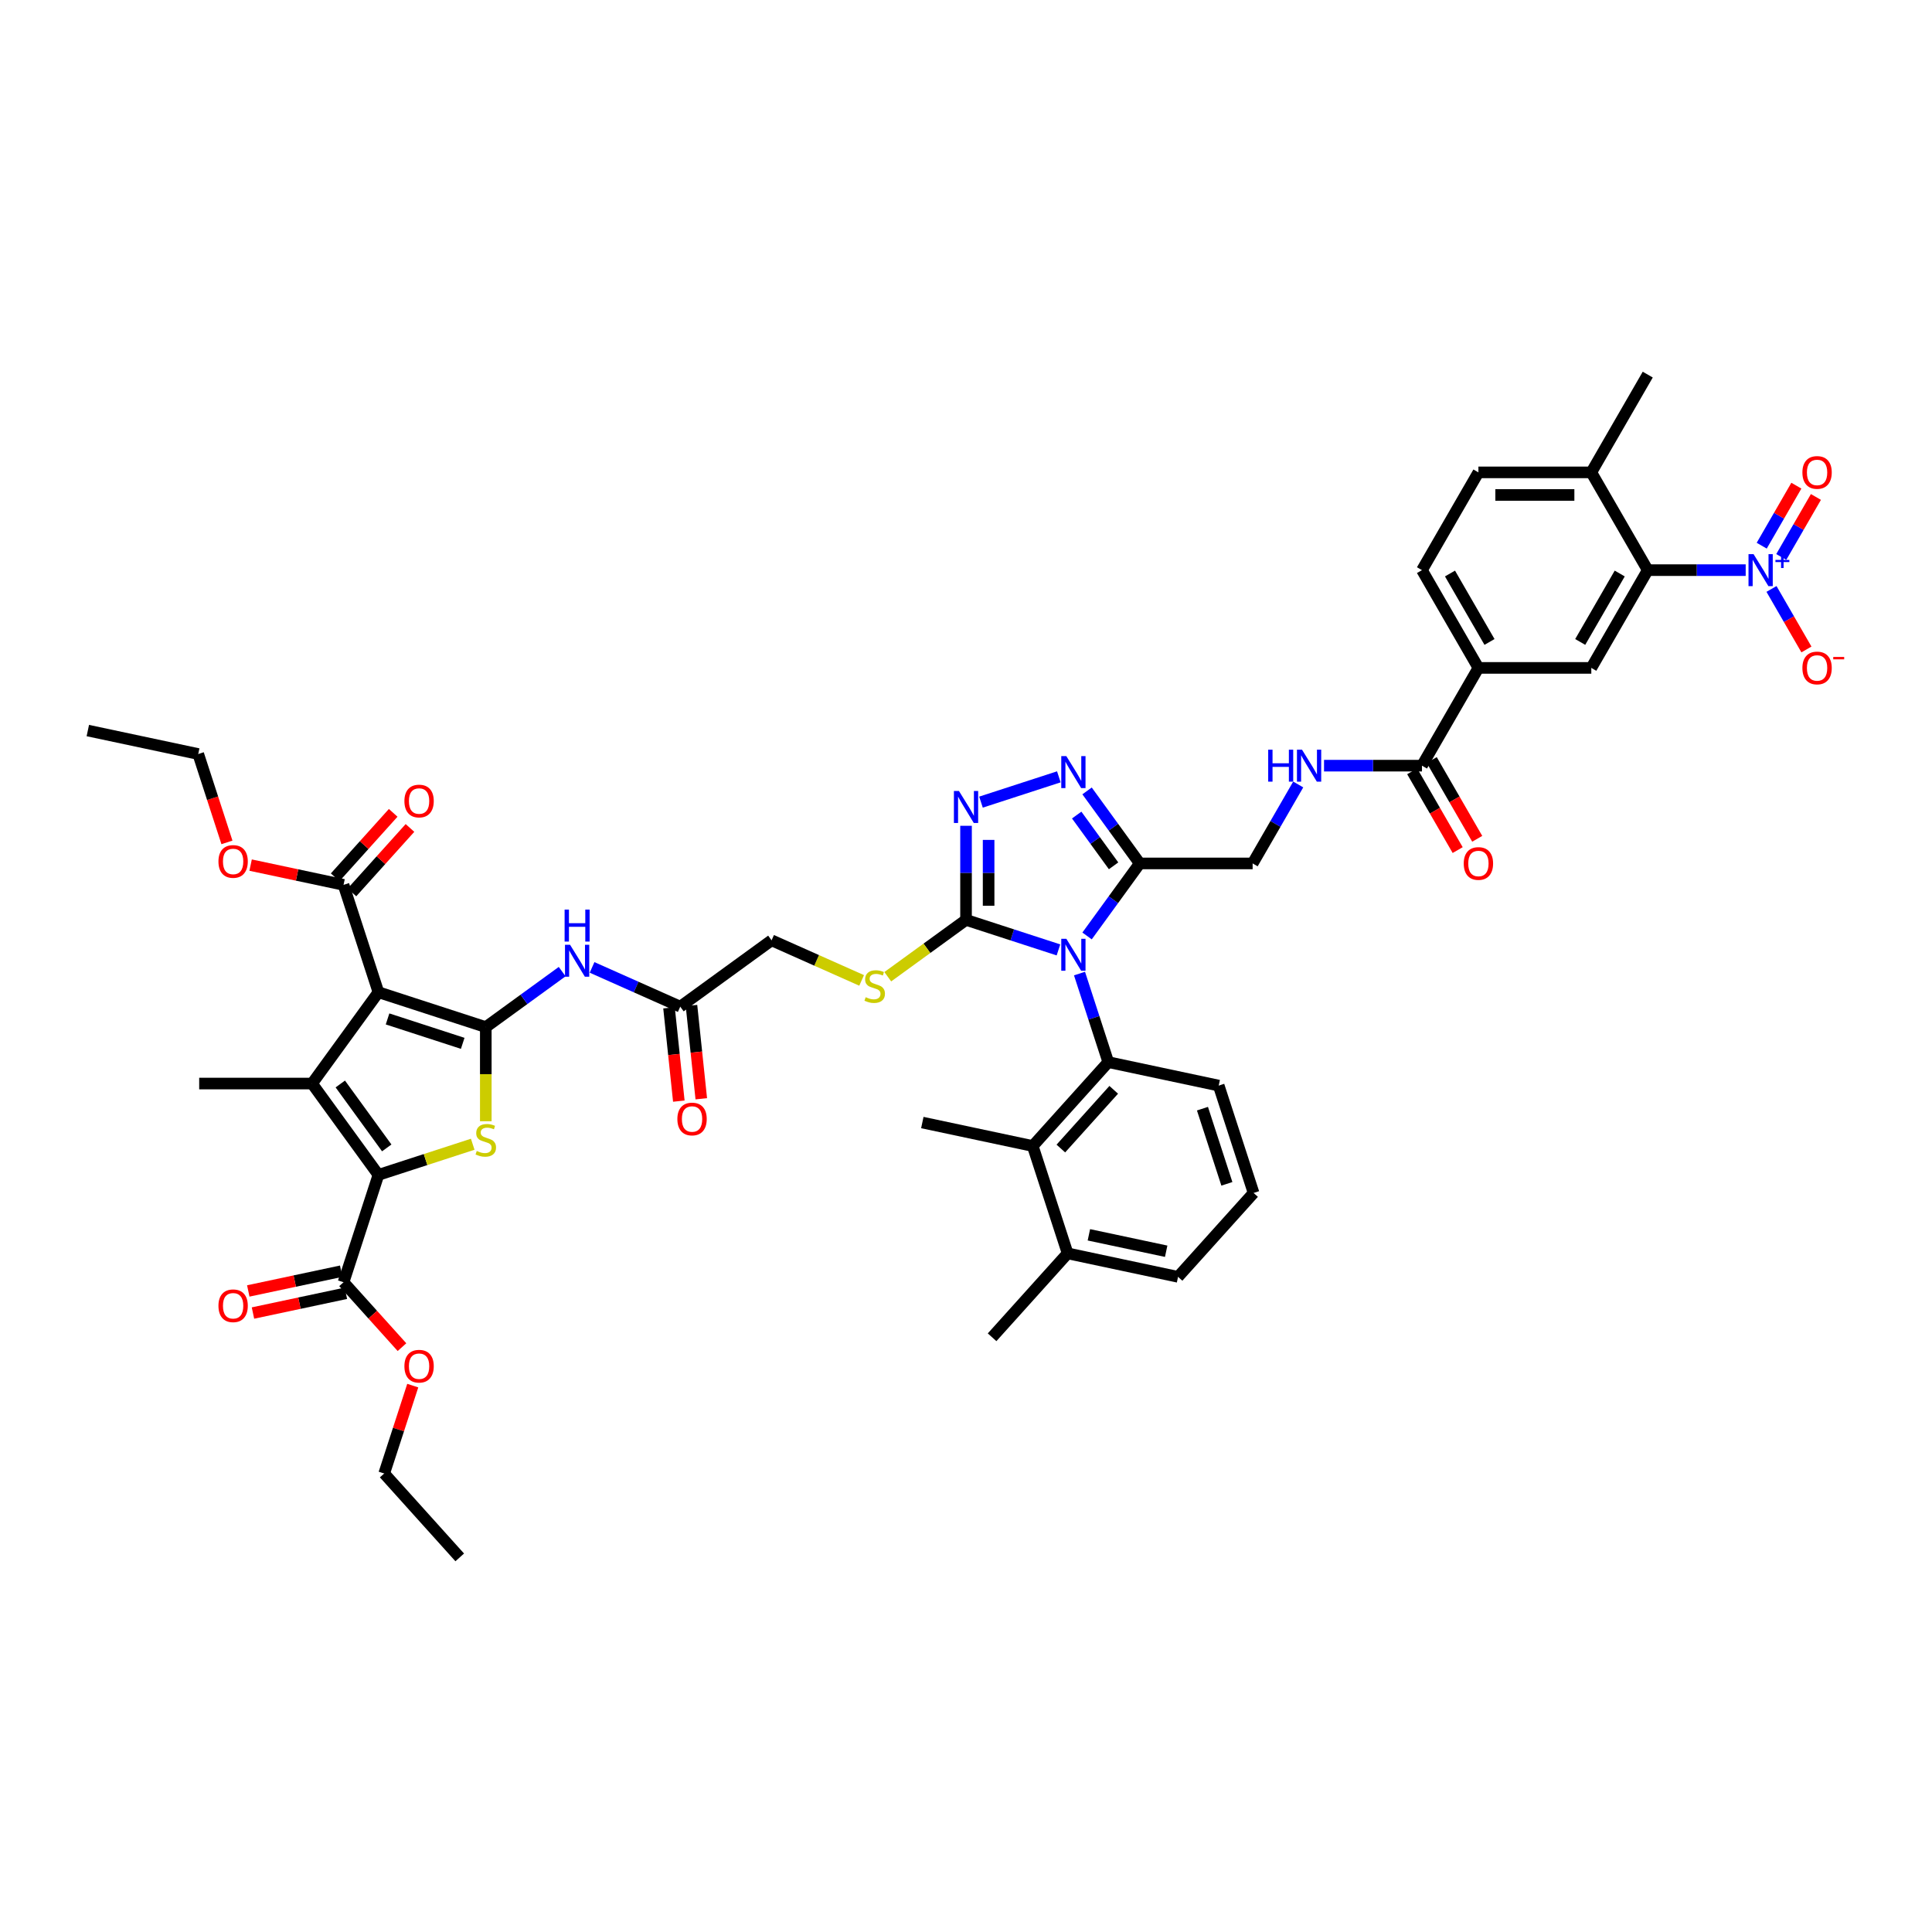<?xml version='1.0' encoding='iso-8859-1'?>
<svg version='1.1' baseProfile='full'
              xmlns='http://www.w3.org/2000/svg'
                      xmlns:rdkit='http://www.rdkit.org/xml'
                      xmlns:xlink='http://www.w3.org/1999/xlink'
                  xml:space='preserve'
width='1000px' height='1000px' viewBox='0 0 1000 1000'>
<!-- END OF HEADER -->
<rect style='opacity:1.0;fill:#FFFFFF;stroke:none' width='1000' height='1000' x='0' y='0'> </rect>
<path class='bond-5' d='M 547.852,491.668 L 523.935,483.897' style='fill:none;fill-rule:evenodd;stroke:#0000FF;stroke-width:6px;stroke-linecap:butt;stroke-linejoin:miter;stroke-opacity:1' />
<path class='bond-5' d='M 523.935,483.897 L 500.017,476.126' style='fill:none;fill-rule:evenodd;stroke:#000000;stroke-width:6px;stroke-linecap:butt;stroke-linejoin:miter;stroke-opacity:1' />
<path class='bond-6' d='M 562.661,484.447 L 576.297,465.679' style='fill:none;fill-rule:evenodd;stroke:#0000FF;stroke-width:6px;stroke-linecap:butt;stroke-linejoin:miter;stroke-opacity:1' />
<path class='bond-6' d='M 576.297,465.679 L 589.933,446.911' style='fill:none;fill-rule:evenodd;stroke:#000000;stroke-width:6px;stroke-linecap:butt;stroke-linejoin:miter;stroke-opacity:1' />
<path class='bond-7' d='M 558.751,503.917 L 566.198,526.835' style='fill:none;fill-rule:evenodd;stroke:#0000FF;stroke-width:6px;stroke-linecap:butt;stroke-linejoin:miter;stroke-opacity:1' />
<path class='bond-7' d='M 566.198,526.835 L 573.644,549.753' style='fill:none;fill-rule:evenodd;stroke:#000000;stroke-width:6px;stroke-linecap:butt;stroke-linejoin:miter;stroke-opacity:1' />
<path class='bond-0' d='M 251.445,531.628 L 271.213,517.266' style='fill:none;fill-rule:evenodd;stroke:#000000;stroke-width:6px;stroke-linecap:butt;stroke-linejoin:miter;stroke-opacity:1' />
<path class='bond-0' d='M 271.213,517.266 L 290.98,502.904' style='fill:none;fill-rule:evenodd;stroke:#0000FF;stroke-width:6px;stroke-linecap:butt;stroke-linejoin:miter;stroke-opacity:1' />
<path class='bond-1' d='M 251.445,531.628 L 195.874,513.572' style='fill:none;fill-rule:evenodd;stroke:#000000;stroke-width:6px;stroke-linecap:butt;stroke-linejoin:miter;stroke-opacity:1' />
<path class='bond-1' d='M 239.498,540.034 L 200.599,527.395' style='fill:none;fill-rule:evenodd;stroke:#000000;stroke-width:6px;stroke-linecap:butt;stroke-linejoin:miter;stroke-opacity:1' />
<path class='bond-4' d='M 251.445,531.628 L 251.445,555.988' style='fill:none;fill-rule:evenodd;stroke:#000000;stroke-width:6px;stroke-linecap:butt;stroke-linejoin:miter;stroke-opacity:1' />
<path class='bond-4' d='M 251.445,555.988 L 251.445,580.348' style='fill:none;fill-rule:evenodd;stroke:#CCCC00;stroke-width:6px;stroke-linecap:butt;stroke-linejoin:miter;stroke-opacity:1' />
<path class='bond-2' d='M 195.874,513.572 L 161.53,560.844' style='fill:none;fill-rule:evenodd;stroke:#000000;stroke-width:6px;stroke-linecap:butt;stroke-linejoin:miter;stroke-opacity:1' />
<path class='bond-13' d='M 195.874,513.572 L 177.818,458.001' style='fill:none;fill-rule:evenodd;stroke:#000000;stroke-width:6px;stroke-linecap:butt;stroke-linejoin:miter;stroke-opacity:1' />
<path class='bond-34' d='M 161.53,560.844 L 103.099,560.844' style='fill:none;fill-rule:evenodd;stroke:#000000;stroke-width:6px;stroke-linecap:butt;stroke-linejoin:miter;stroke-opacity:1' />
<path class='bond-50' d='M 161.53,560.844 L 195.874,608.115' style='fill:none;fill-rule:evenodd;stroke:#000000;stroke-width:6px;stroke-linecap:butt;stroke-linejoin:miter;stroke-opacity:1' />
<path class='bond-50' d='M 176.136,561.065 L 200.177,594.155' style='fill:none;fill-rule:evenodd;stroke:#000000;stroke-width:6px;stroke-linecap:butt;stroke-linejoin:miter;stroke-opacity:1' />
<path class='bond-3' d='M 195.874,608.115 L 220.277,600.186' style='fill:none;fill-rule:evenodd;stroke:#000000;stroke-width:6px;stroke-linecap:butt;stroke-linejoin:miter;stroke-opacity:1' />
<path class='bond-3' d='M 220.277,600.186 L 244.679,592.257' style='fill:none;fill-rule:evenodd;stroke:#CCCC00;stroke-width:6px;stroke-linecap:butt;stroke-linejoin:miter;stroke-opacity:1' />
<path class='bond-14' d='M 195.874,608.115 L 177.818,663.686' style='fill:none;fill-rule:evenodd;stroke:#000000;stroke-width:6px;stroke-linecap:butt;stroke-linejoin:miter;stroke-opacity:1' />
<path class='bond-8' d='M 500.017,476.126 L 500.017,451.778' style='fill:none;fill-rule:evenodd;stroke:#000000;stroke-width:6px;stroke-linecap:butt;stroke-linejoin:miter;stroke-opacity:1' />
<path class='bond-8' d='M 500.017,451.778 L 500.017,427.43' style='fill:none;fill-rule:evenodd;stroke:#0000FF;stroke-width:6px;stroke-linecap:butt;stroke-linejoin:miter;stroke-opacity:1' />
<path class='bond-8' d='M 511.704,468.822 L 511.704,451.778' style='fill:none;fill-rule:evenodd;stroke:#000000;stroke-width:6px;stroke-linecap:butt;stroke-linejoin:miter;stroke-opacity:1' />
<path class='bond-8' d='M 511.704,451.778 L 511.704,434.734' style='fill:none;fill-rule:evenodd;stroke:#0000FF;stroke-width:6px;stroke-linecap:butt;stroke-linejoin:miter;stroke-opacity:1' />
<path class='bond-19' d='M 500.017,476.126 L 479.765,490.84' style='fill:none;fill-rule:evenodd;stroke:#000000;stroke-width:6px;stroke-linecap:butt;stroke-linejoin:miter;stroke-opacity:1' />
<path class='bond-19' d='M 479.765,490.84 L 459.512,505.555' style='fill:none;fill-rule:evenodd;stroke:#CCCC00;stroke-width:6px;stroke-linecap:butt;stroke-linejoin:miter;stroke-opacity:1' />
<path class='bond-9' d='M 589.933,446.911 L 576.297,428.142' style='fill:none;fill-rule:evenodd;stroke:#000000;stroke-width:6px;stroke-linecap:butt;stroke-linejoin:miter;stroke-opacity:1' />
<path class='bond-9' d='M 576.297,428.142 L 562.661,409.374' style='fill:none;fill-rule:evenodd;stroke:#0000FF;stroke-width:6px;stroke-linecap:butt;stroke-linejoin:miter;stroke-opacity:1' />
<path class='bond-9' d='M 576.388,448.149 L 566.843,435.011' style='fill:none;fill-rule:evenodd;stroke:#000000;stroke-width:6px;stroke-linecap:butt;stroke-linejoin:miter;stroke-opacity:1' />
<path class='bond-9' d='M 566.843,435.011 L 557.297,421.873' style='fill:none;fill-rule:evenodd;stroke:#0000FF;stroke-width:6px;stroke-linecap:butt;stroke-linejoin:miter;stroke-opacity:1' />
<path class='bond-23' d='M 589.933,446.911 L 648.364,446.911' style='fill:none;fill-rule:evenodd;stroke:#000000;stroke-width:6px;stroke-linecap:butt;stroke-linejoin:miter;stroke-opacity:1' />
<path class='bond-15' d='M 573.644,549.753 L 534.547,593.175' style='fill:none;fill-rule:evenodd;stroke:#000000;stroke-width:6px;stroke-linecap:butt;stroke-linejoin:miter;stroke-opacity:1' />
<path class='bond-15' d='M 576.464,564.086 L 549.096,594.482' style='fill:none;fill-rule:evenodd;stroke:#000000;stroke-width:6px;stroke-linecap:butt;stroke-linejoin:miter;stroke-opacity:1' />
<path class='bond-35' d='M 573.644,549.753 L 630.798,561.901' style='fill:none;fill-rule:evenodd;stroke:#000000;stroke-width:6px;stroke-linecap:butt;stroke-linejoin:miter;stroke-opacity:1' />
<path class='bond-47' d='M 507.754,415.182 L 548.055,402.087' style='fill:none;fill-rule:evenodd;stroke:#0000FF;stroke-width:6px;stroke-linecap:butt;stroke-linejoin:miter;stroke-opacity:1' />
<path class='bond-10' d='M 903.565,295.103 L 878.218,295.103' style='fill:none;fill-rule:evenodd;stroke:#0000FF;stroke-width:6px;stroke-linecap:butt;stroke-linejoin:miter;stroke-opacity:1' />
<path class='bond-10' d='M 878.218,295.103 L 852.871,295.103' style='fill:none;fill-rule:evenodd;stroke:#000000;stroke-width:6px;stroke-linecap:butt;stroke-linejoin:miter;stroke-opacity:1' />
<path class='bond-22' d='M 916.922,304.838 L 925.963,320.498' style='fill:none;fill-rule:evenodd;stroke:#0000FF;stroke-width:6px;stroke-linecap:butt;stroke-linejoin:miter;stroke-opacity:1' />
<path class='bond-22' d='M 925.963,320.498 L 935.005,336.159' style='fill:none;fill-rule:evenodd;stroke:#FF0000;stroke-width:6px;stroke-linecap:butt;stroke-linejoin:miter;stroke-opacity:1' />
<path class='bond-24' d='M 921.982,288.29 L 930.949,272.758' style='fill:none;fill-rule:evenodd;stroke:#0000FF;stroke-width:6px;stroke-linecap:butt;stroke-linejoin:miter;stroke-opacity:1' />
<path class='bond-24' d='M 930.949,272.758 L 939.917,257.227' style='fill:none;fill-rule:evenodd;stroke:#FF0000;stroke-width:6px;stroke-linecap:butt;stroke-linejoin:miter;stroke-opacity:1' />
<path class='bond-24' d='M 911.862,282.447 L 920.829,266.915' style='fill:none;fill-rule:evenodd;stroke:#0000FF;stroke-width:6px;stroke-linecap:butt;stroke-linejoin:miter;stroke-opacity:1' />
<path class='bond-24' d='M 920.829,266.915 L 929.796,251.383' style='fill:none;fill-rule:evenodd;stroke:#FF0000;stroke-width:6px;stroke-linecap:butt;stroke-linejoin:miter;stroke-opacity:1' />
<path class='bond-11' d='M 306.453,500.728 L 329.274,510.889' style='fill:none;fill-rule:evenodd;stroke:#0000FF;stroke-width:6px;stroke-linecap:butt;stroke-linejoin:miter;stroke-opacity:1' />
<path class='bond-11' d='M 329.274,510.889 L 352.096,521.049' style='fill:none;fill-rule:evenodd;stroke:#000000;stroke-width:6px;stroke-linecap:butt;stroke-linejoin:miter;stroke-opacity:1' />
<path class='bond-12' d='M 852.871,295.103 L 823.656,345.706' style='fill:none;fill-rule:evenodd;stroke:#000000;stroke-width:6px;stroke-linecap:butt;stroke-linejoin:miter;stroke-opacity:1' />
<path class='bond-12' d='M 838.368,296.851 L 817.917,332.272' style='fill:none;fill-rule:evenodd;stroke:#000000;stroke-width:6px;stroke-linecap:butt;stroke-linejoin:miter;stroke-opacity:1' />
<path class='bond-49' d='M 852.871,295.103 L 823.656,244.501' style='fill:none;fill-rule:evenodd;stroke:#000000;stroke-width:6px;stroke-linecap:butt;stroke-linejoin:miter;stroke-opacity:1' />
<path class='bond-26' d='M 182.16,461.911 L 197.181,445.229' style='fill:none;fill-rule:evenodd;stroke:#000000;stroke-width:6px;stroke-linecap:butt;stroke-linejoin:miter;stroke-opacity:1' />
<path class='bond-26' d='M 197.181,445.229 L 212.201,428.547' style='fill:none;fill-rule:evenodd;stroke:#FF0000;stroke-width:6px;stroke-linecap:butt;stroke-linejoin:miter;stroke-opacity:1' />
<path class='bond-26' d='M 173.476,454.092 L 188.496,437.41' style='fill:none;fill-rule:evenodd;stroke:#000000;stroke-width:6px;stroke-linecap:butt;stroke-linejoin:miter;stroke-opacity:1' />
<path class='bond-26' d='M 188.496,437.41 L 203.517,420.728' style='fill:none;fill-rule:evenodd;stroke:#FF0000;stroke-width:6px;stroke-linecap:butt;stroke-linejoin:miter;stroke-opacity:1' />
<path class='bond-36' d='M 177.818,458.001 L 153.77,452.89' style='fill:none;fill-rule:evenodd;stroke:#000000;stroke-width:6px;stroke-linecap:butt;stroke-linejoin:miter;stroke-opacity:1' />
<path class='bond-36' d='M 153.77,452.89 L 129.721,447.778' style='fill:none;fill-rule:evenodd;stroke:#FF0000;stroke-width:6px;stroke-linecap:butt;stroke-linejoin:miter;stroke-opacity:1' />
<path class='bond-27' d='M 176.603,657.97 L 152.555,663.082' style='fill:none;fill-rule:evenodd;stroke:#000000;stroke-width:6px;stroke-linecap:butt;stroke-linejoin:miter;stroke-opacity:1' />
<path class='bond-27' d='M 152.555,663.082 L 128.506,668.194' style='fill:none;fill-rule:evenodd;stroke:#FF0000;stroke-width:6px;stroke-linecap:butt;stroke-linejoin:miter;stroke-opacity:1' />
<path class='bond-27' d='M 179.033,669.401 L 154.985,674.513' style='fill:none;fill-rule:evenodd;stroke:#000000;stroke-width:6px;stroke-linecap:butt;stroke-linejoin:miter;stroke-opacity:1' />
<path class='bond-27' d='M 154.985,674.513 L 130.936,679.625' style='fill:none;fill-rule:evenodd;stroke:#FF0000;stroke-width:6px;stroke-linecap:butt;stroke-linejoin:miter;stroke-opacity:1' />
<path class='bond-37' d='M 177.818,663.686 L 192.942,680.483' style='fill:none;fill-rule:evenodd;stroke:#000000;stroke-width:6px;stroke-linecap:butt;stroke-linejoin:miter;stroke-opacity:1' />
<path class='bond-37' d='M 192.942,680.483 L 208.067,697.28' style='fill:none;fill-rule:evenodd;stroke:#FF0000;stroke-width:6px;stroke-linecap:butt;stroke-linejoin:miter;stroke-opacity:1' />
<path class='bond-29' d='M 534.547,593.175 L 552.603,648.746' style='fill:none;fill-rule:evenodd;stroke:#000000;stroke-width:6px;stroke-linecap:butt;stroke-linejoin:miter;stroke-opacity:1' />
<path class='bond-38' d='M 534.547,593.175 L 477.393,581.027' style='fill:none;fill-rule:evenodd;stroke:#000000;stroke-width:6px;stroke-linecap:butt;stroke-linejoin:miter;stroke-opacity:1' />
<path class='bond-16' d='M 823.656,345.706 L 765.225,345.706' style='fill:none;fill-rule:evenodd;stroke:#000000;stroke-width:6px;stroke-linecap:butt;stroke-linejoin:miter;stroke-opacity:1' />
<path class='bond-17' d='M 736.01,396.308 L 710.662,396.308' style='fill:none;fill-rule:evenodd;stroke:#000000;stroke-width:6px;stroke-linecap:butt;stroke-linejoin:miter;stroke-opacity:1' />
<path class='bond-17' d='M 710.662,396.308 L 685.315,396.308' style='fill:none;fill-rule:evenodd;stroke:#0000FF;stroke-width:6px;stroke-linecap:butt;stroke-linejoin:miter;stroke-opacity:1' />
<path class='bond-18' d='M 736.01,396.308 L 765.225,345.706' style='fill:none;fill-rule:evenodd;stroke:#000000;stroke-width:6px;stroke-linecap:butt;stroke-linejoin:miter;stroke-opacity:1' />
<path class='bond-28' d='M 730.949,399.23 L 742.72,419.617' style='fill:none;fill-rule:evenodd;stroke:#000000;stroke-width:6px;stroke-linecap:butt;stroke-linejoin:miter;stroke-opacity:1' />
<path class='bond-28' d='M 742.72,419.617 L 754.491,440.004' style='fill:none;fill-rule:evenodd;stroke:#FF0000;stroke-width:6px;stroke-linecap:butt;stroke-linejoin:miter;stroke-opacity:1' />
<path class='bond-28' d='M 741.07,393.387 L 752.84,413.774' style='fill:none;fill-rule:evenodd;stroke:#000000;stroke-width:6px;stroke-linecap:butt;stroke-linejoin:miter;stroke-opacity:1' />
<path class='bond-28' d='M 752.84,413.774 L 764.611,434.161' style='fill:none;fill-rule:evenodd;stroke:#FF0000;stroke-width:6px;stroke-linecap:butt;stroke-linejoin:miter;stroke-opacity:1' />
<path class='bond-30' d='M 765.225,345.706 L 736.01,295.103' style='fill:none;fill-rule:evenodd;stroke:#000000;stroke-width:6px;stroke-linecap:butt;stroke-linejoin:miter;stroke-opacity:1' />
<path class='bond-30' d='M 770.963,332.272 L 750.512,296.851' style='fill:none;fill-rule:evenodd;stroke:#000000;stroke-width:6px;stroke-linecap:butt;stroke-linejoin:miter;stroke-opacity:1' />
<path class='bond-33' d='M 445.98,507.458 L 422.673,497.081' style='fill:none;fill-rule:evenodd;stroke:#CCCC00;stroke-width:6px;stroke-linecap:butt;stroke-linejoin:miter;stroke-opacity:1' />
<path class='bond-33' d='M 422.673,497.081 L 399.367,486.705' style='fill:none;fill-rule:evenodd;stroke:#000000;stroke-width:6px;stroke-linecap:butt;stroke-linejoin:miter;stroke-opacity:1' />
<path class='bond-20' d='M 352.096,521.049 L 399.367,486.705' style='fill:none;fill-rule:evenodd;stroke:#000000;stroke-width:6px;stroke-linecap:butt;stroke-linejoin:miter;stroke-opacity:1' />
<path class='bond-31' d='M 346.285,521.66 L 348.822,545.801' style='fill:none;fill-rule:evenodd;stroke:#000000;stroke-width:6px;stroke-linecap:butt;stroke-linejoin:miter;stroke-opacity:1' />
<path class='bond-31' d='M 348.822,545.801 L 351.359,569.943' style='fill:none;fill-rule:evenodd;stroke:#FF0000;stroke-width:6px;stroke-linecap:butt;stroke-linejoin:miter;stroke-opacity:1' />
<path class='bond-31' d='M 357.907,520.439 L 360.444,544.58' style='fill:none;fill-rule:evenodd;stroke:#000000;stroke-width:6px;stroke-linecap:butt;stroke-linejoin:miter;stroke-opacity:1' />
<path class='bond-31' d='M 360.444,544.58 L 362.981,568.721' style='fill:none;fill-rule:evenodd;stroke:#FF0000;stroke-width:6px;stroke-linecap:butt;stroke-linejoin:miter;stroke-opacity:1' />
<path class='bond-21' d='M 671.959,406.043 L 660.161,426.477' style='fill:none;fill-rule:evenodd;stroke:#0000FF;stroke-width:6px;stroke-linecap:butt;stroke-linejoin:miter;stroke-opacity:1' />
<path class='bond-21' d='M 660.161,426.477 L 648.364,446.911' style='fill:none;fill-rule:evenodd;stroke:#000000;stroke-width:6px;stroke-linecap:butt;stroke-linejoin:miter;stroke-opacity:1' />
<path class='bond-25' d='M 823.656,244.501 L 765.225,244.501' style='fill:none;fill-rule:evenodd;stroke:#000000;stroke-width:6px;stroke-linecap:butt;stroke-linejoin:miter;stroke-opacity:1' />
<path class='bond-25' d='M 814.891,256.187 L 773.99,256.187' style='fill:none;fill-rule:evenodd;stroke:#000000;stroke-width:6px;stroke-linecap:butt;stroke-linejoin:miter;stroke-opacity:1' />
<path class='bond-41' d='M 823.656,244.501 L 852.871,193.898' style='fill:none;fill-rule:evenodd;stroke:#000000;stroke-width:6px;stroke-linecap:butt;stroke-linejoin:miter;stroke-opacity:1' />
<path class='bond-42' d='M 552.603,648.746 L 513.505,692.169' style='fill:none;fill-rule:evenodd;stroke:#000000;stroke-width:6px;stroke-linecap:butt;stroke-linejoin:miter;stroke-opacity:1' />
<path class='bond-48' d='M 552.603,648.746 L 609.757,660.895' style='fill:none;fill-rule:evenodd;stroke:#000000;stroke-width:6px;stroke-linecap:butt;stroke-linejoin:miter;stroke-opacity:1' />
<path class='bond-48' d='M 563.605,639.138 L 603.613,647.642' style='fill:none;fill-rule:evenodd;stroke:#000000;stroke-width:6px;stroke-linecap:butt;stroke-linejoin:miter;stroke-opacity:1' />
<path class='bond-32' d='M 736.01,295.103 L 765.225,244.501' style='fill:none;fill-rule:evenodd;stroke:#000000;stroke-width:6px;stroke-linecap:butt;stroke-linejoin:miter;stroke-opacity:1' />
<path class='bond-39' d='M 630.798,561.901 L 648.854,617.472' style='fill:none;fill-rule:evenodd;stroke:#000000;stroke-width:6px;stroke-linecap:butt;stroke-linejoin:miter;stroke-opacity:1' />
<path class='bond-39' d='M 622.392,573.848 L 635.032,612.748' style='fill:none;fill-rule:evenodd;stroke:#000000;stroke-width:6px;stroke-linecap:butt;stroke-linejoin:miter;stroke-opacity:1' />
<path class='bond-44' d='M 117.471,436.025 L 110.04,413.153' style='fill:none;fill-rule:evenodd;stroke:#FF0000;stroke-width:6px;stroke-linecap:butt;stroke-linejoin:miter;stroke-opacity:1' />
<path class='bond-44' d='M 110.04,413.153 L 102.608,390.282' style='fill:none;fill-rule:evenodd;stroke:#000000;stroke-width:6px;stroke-linecap:butt;stroke-linejoin:miter;stroke-opacity:1' />
<path class='bond-43' d='M 213.639,717.193 L 206.25,739.936' style='fill:none;fill-rule:evenodd;stroke:#FF0000;stroke-width:6px;stroke-linecap:butt;stroke-linejoin:miter;stroke-opacity:1' />
<path class='bond-43' d='M 206.25,739.936 L 198.86,762.679' style='fill:none;fill-rule:evenodd;stroke:#000000;stroke-width:6px;stroke-linecap:butt;stroke-linejoin:miter;stroke-opacity:1' />
<path class='bond-40' d='M 648.854,617.472 L 609.757,660.895' style='fill:none;fill-rule:evenodd;stroke:#000000;stroke-width:6px;stroke-linecap:butt;stroke-linejoin:miter;stroke-opacity:1' />
<path class='bond-45' d='M 198.86,762.679 L 237.958,806.102' style='fill:none;fill-rule:evenodd;stroke:#000000;stroke-width:6px;stroke-linecap:butt;stroke-linejoin:miter;stroke-opacity:1' />
<path class='bond-46' d='M 102.608,390.282 L 45.455,378.134' style='fill:none;fill-rule:evenodd;stroke:#000000;stroke-width:6px;stroke-linecap:butt;stroke-linejoin:miter;stroke-opacity:1' />
<path  class='atom-0' d='M 551.931 485.908
L 557.353 494.673
Q 557.89 495.538, 558.755 497.104
Q 559.62 498.67, 559.667 498.763
L 559.667 485.908
L 561.864 485.908
L 561.864 502.456
L 559.597 502.456
L 553.777 492.873
Q 553.099 491.751, 552.375 490.466
Q 551.673 489.18, 551.463 488.783
L 551.463 502.456
L 549.313 502.456
L 549.313 485.908
L 551.931 485.908
' fill='#0000FF'/>
<path  class='atom-5' d='M 246.771 595.738
Q 246.958 595.808, 247.729 596.136
Q 248.5 596.463, 249.342 596.673
Q 250.206 596.86, 251.048 596.86
Q 252.614 596.86, 253.525 596.112
Q 254.437 595.341, 254.437 594.009
Q 254.437 593.097, 253.969 592.536
Q 253.525 591.975, 252.824 591.672
Q 252.123 591.368, 250.954 591.017
Q 249.482 590.573, 248.594 590.152
Q 247.729 589.732, 247.098 588.844
Q 246.49 587.955, 246.49 586.46
Q 246.49 584.379, 247.893 583.094
Q 249.318 581.808, 252.123 581.808
Q 254.039 581.808, 256.213 582.72
L 255.676 584.52
Q 253.689 583.702, 252.193 583.702
Q 250.58 583.702, 249.692 584.379
Q 248.804 585.034, 248.827 586.179
Q 248.827 587.067, 249.272 587.605
Q 249.739 588.142, 250.393 588.446
Q 251.071 588.75, 252.193 589.101
Q 253.689 589.568, 254.577 590.036
Q 255.465 590.503, 256.096 591.461
Q 256.751 592.396, 256.751 594.009
Q 256.751 596.299, 255.208 597.538
Q 253.689 598.753, 251.141 598.753
Q 249.669 598.753, 248.547 598.426
Q 247.448 598.122, 246.14 597.585
L 246.771 595.738
' fill='#CCCC00'/>
<path  class='atom-9' d='M 496.36 409.422
L 501.782 418.186
Q 502.32 419.051, 503.184 420.617
Q 504.049 422.183, 504.096 422.276
L 504.096 409.422
L 506.293 409.422
L 506.293 425.969
L 504.026 425.969
L 498.206 416.386
Q 497.528 415.265, 496.804 413.979
Q 496.103 412.694, 495.892 412.296
L 495.892 425.969
L 493.742 425.969
L 493.742 409.422
L 496.36 409.422
' fill='#0000FF'/>
<path  class='atom-10' d='M 551.931 391.365
L 557.353 400.13
Q 557.89 400.995, 558.755 402.561
Q 559.62 404.127, 559.667 404.22
L 559.667 391.365
L 561.864 391.365
L 561.864 407.913
L 559.597 407.913
L 553.777 398.33
Q 553.099 397.209, 552.375 395.923
Q 551.673 394.638, 551.463 394.24
L 551.463 407.913
L 549.313 407.913
L 549.313 391.365
L 551.931 391.365
' fill='#0000FF'/>
<path  class='atom-11' d='M 907.644 286.83
L 913.066 295.594
Q 913.604 296.459, 914.469 298.025
Q 915.333 299.591, 915.38 299.684
L 915.38 286.83
L 917.577 286.83
L 917.577 303.377
L 915.31 303.377
L 909.49 293.794
Q 908.812 292.673, 908.088 291.387
Q 907.387 290.102, 907.176 289.704
L 907.176 303.377
L 905.026 303.377
L 905.026 286.83
L 907.644 286.83
' fill='#0000FF'/>
<path  class='atom-11' d='M 918.965 289.812
L 921.881 289.812
L 921.881 286.743
L 923.177 286.743
L 923.177 289.812
L 926.169 289.812
L 926.169 290.923
L 923.177 290.923
L 923.177 294.008
L 921.881 294.008
L 921.881 290.923
L 918.965 290.923
L 918.965 289.812
' fill='#0000FF'/>
<path  class='atom-12' d='M 295.059 489.01
L 300.481 497.774
Q 301.019 498.639, 301.883 500.205
Q 302.748 501.771, 302.795 501.865
L 302.795 489.01
L 304.992 489.01
L 304.992 505.557
L 302.725 505.557
L 296.905 495.975
Q 296.227 494.853, 295.503 493.567
Q 294.802 492.282, 294.591 491.885
L 294.591 505.557
L 292.441 505.557
L 292.441 489.01
L 295.059 489.01
' fill='#0000FF'/>
<path  class='atom-12' d='M 292.242 470.807
L 294.486 470.807
L 294.486 477.842
L 302.947 477.842
L 302.947 470.807
L 305.191 470.807
L 305.191 487.355
L 302.947 487.355
L 302.947 479.712
L 294.486 479.712
L 294.486 487.355
L 292.242 487.355
L 292.242 470.807
' fill='#0000FF'/>
<path  class='atom-20' d='M 448.072 516.15
Q 448.259 516.22, 449.03 516.547
Q 449.801 516.875, 450.643 517.085
Q 451.507 517.272, 452.349 517.272
Q 453.915 517.272, 454.826 516.524
Q 455.738 515.753, 455.738 514.421
Q 455.738 513.509, 455.27 512.948
Q 454.826 512.387, 454.125 512.083
Q 453.424 511.779, 452.255 511.429
Q 450.783 510.985, 449.895 510.564
Q 449.03 510.143, 448.399 509.255
Q 447.791 508.367, 447.791 506.871
Q 447.791 504.791, 449.193 503.506
Q 450.619 502.22, 453.424 502.22
Q 455.34 502.22, 457.514 503.132
L 456.976 504.931
Q 454.99 504.113, 453.494 504.113
Q 451.881 504.113, 450.993 504.791
Q 450.105 505.446, 450.128 506.591
Q 450.128 507.479, 450.572 508.017
Q 451.04 508.554, 451.694 508.858
Q 452.372 509.162, 453.494 509.512
Q 454.99 509.98, 455.878 510.447
Q 456.766 510.915, 457.397 511.873
Q 458.052 512.808, 458.052 514.421
Q 458.052 516.711, 456.509 517.95
Q 454.99 519.165, 452.442 519.165
Q 450.97 519.165, 449.848 518.838
Q 448.749 518.534, 447.441 517.997
L 448.072 516.15
' fill='#CCCC00'/>
<path  class='atom-22' d='M 656.415 388.034
L 658.659 388.034
L 658.659 395.069
L 667.12 395.069
L 667.12 388.034
L 669.364 388.034
L 669.364 404.582
L 667.12 404.582
L 667.12 396.939
L 658.659 396.939
L 658.659 404.582
L 656.415 404.582
L 656.415 388.034
' fill='#0000FF'/>
<path  class='atom-22' d='M 673.921 388.034
L 679.344 396.799
Q 679.881 397.664, 680.746 399.23
Q 681.611 400.796, 681.657 400.889
L 681.657 388.034
L 683.854 388.034
L 683.854 404.582
L 681.587 404.582
L 675.768 394.999
Q 675.09 393.877, 674.365 392.592
Q 673.664 391.307, 673.454 390.909
L 673.454 404.582
L 671.304 404.582
L 671.304 388.034
L 673.921 388.034
' fill='#0000FF'/>
<path  class='atom-23' d='M 932.921 345.753
Q 932.921 341.779, 934.884 339.559
Q 936.848 337.338, 940.517 337.338
Q 944.186 337.338, 946.15 339.559
Q 948.113 341.779, 948.113 345.753
Q 948.113 349.773, 946.126 352.063
Q 944.14 354.33, 940.517 354.33
Q 936.871 354.33, 934.884 352.063
Q 932.921 349.796, 932.921 345.753
M 940.517 352.46
Q 943.041 352.46, 944.397 350.778
Q 945.776 349.071, 945.776 345.753
Q 945.776 342.504, 944.397 340.868
Q 943.041 339.208, 940.517 339.208
Q 937.993 339.208, 936.614 340.844
Q 935.258 342.48, 935.258 345.753
Q 935.258 349.095, 936.614 350.778
Q 937.993 352.46, 940.517 352.46
' fill='#FF0000'/>
<path  class='atom-23' d='M 948.884 340.039
L 954.545 340.039
L 954.545 341.273
L 948.884 341.273
L 948.884 340.039
' fill='#FF0000'/>
<path  class='atom-25' d='M 932.921 244.548
Q 932.921 240.574, 934.884 238.354
Q 936.848 236.134, 940.517 236.134
Q 944.186 236.134, 946.15 238.354
Q 948.113 240.574, 948.113 244.548
Q 948.113 248.568, 946.126 250.858
Q 944.14 253.125, 940.517 253.125
Q 936.871 253.125, 934.884 250.858
Q 932.921 248.591, 932.921 244.548
M 940.517 251.255
Q 943.041 251.255, 944.397 249.573
Q 945.776 247.866, 945.776 244.548
Q 945.776 241.299, 944.397 239.663
Q 943.041 238.003, 940.517 238.003
Q 937.993 238.003, 936.614 239.639
Q 935.258 241.276, 935.258 244.548
Q 935.258 247.89, 936.614 249.573
Q 937.993 251.255, 940.517 251.255
' fill='#FF0000'/>
<path  class='atom-27' d='M 209.32 414.626
Q 209.32 410.652, 211.283 408.432
Q 213.247 406.212, 216.916 406.212
Q 220.585 406.212, 222.549 408.432
Q 224.512 410.652, 224.512 414.626
Q 224.512 418.646, 222.525 420.936
Q 220.539 423.203, 216.916 423.203
Q 213.27 423.203, 211.283 420.936
Q 209.32 418.669, 209.32 414.626
M 216.916 421.333
Q 219.44 421.333, 220.796 419.651
Q 222.175 417.944, 222.175 414.626
Q 222.175 411.377, 220.796 409.741
Q 219.44 408.081, 216.916 408.081
Q 214.392 408.081, 213.013 409.717
Q 211.657 411.353, 211.657 414.626
Q 211.657 417.968, 213.013 419.651
Q 214.392 421.333, 216.916 421.333
' fill='#FF0000'/>
<path  class='atom-28' d='M 113.068 675.881
Q 113.068 671.908, 115.032 669.687
Q 116.995 667.467, 120.664 667.467
Q 124.334 667.467, 126.297 669.687
Q 128.26 671.908, 128.26 675.881
Q 128.26 679.901, 126.274 682.191
Q 124.287 684.459, 120.664 684.459
Q 117.018 684.459, 115.032 682.191
Q 113.068 679.924, 113.068 675.881
M 120.664 682.589
Q 123.189 682.589, 124.544 680.906
Q 125.923 679.2, 125.923 675.881
Q 125.923 672.632, 124.544 670.996
Q 123.189 669.337, 120.664 669.337
Q 118.14 669.337, 116.761 670.973
Q 115.406 672.609, 115.406 675.881
Q 115.406 679.223, 116.761 680.906
Q 118.14 682.589, 120.664 682.589
' fill='#FF0000'/>
<path  class='atom-29' d='M 757.629 446.957
Q 757.629 442.984, 759.592 440.764
Q 761.556 438.543, 765.225 438.543
Q 768.894 438.543, 770.858 440.764
Q 772.821 442.984, 772.821 446.957
Q 772.821 450.977, 770.834 453.268
Q 768.848 455.535, 765.225 455.535
Q 761.579 455.535, 759.592 453.268
Q 757.629 451.001, 757.629 446.957
M 765.225 453.665
Q 767.749 453.665, 769.105 451.982
Q 770.484 450.276, 770.484 446.957
Q 770.484 443.709, 769.105 442.073
Q 767.749 440.413, 765.225 440.413
Q 762.701 440.413, 761.322 442.049
Q 759.966 443.685, 759.966 446.957
Q 759.966 450.3, 761.322 451.982
Q 762.701 453.665, 765.225 453.665
' fill='#FF0000'/>
<path  class='atom-32' d='M 350.607 579.207
Q 350.607 575.233, 352.571 573.013
Q 354.534 570.793, 358.203 570.793
Q 361.873 570.793, 363.836 573.013
Q 365.799 575.233, 365.799 579.207
Q 365.799 583.227, 363.813 585.517
Q 361.826 587.784, 358.203 587.784
Q 354.557 587.784, 352.571 585.517
Q 350.607 583.25, 350.607 579.207
M 358.203 585.915
Q 360.727 585.915, 362.083 584.232
Q 363.462 582.526, 363.462 579.207
Q 363.462 575.958, 362.083 574.322
Q 360.727 572.663, 358.203 572.663
Q 355.679 572.663, 354.3 574.299
Q 352.945 575.935, 352.945 579.207
Q 352.945 582.549, 354.3 584.232
Q 355.679 585.915, 358.203 585.915
' fill='#FF0000'/>
<path  class='atom-37' d='M 113.068 445.9
Q 113.068 441.926, 115.032 439.706
Q 116.995 437.486, 120.664 437.486
Q 124.334 437.486, 126.297 439.706
Q 128.26 441.926, 128.26 445.9
Q 128.26 449.92, 126.274 452.21
Q 124.287 454.477, 120.664 454.477
Q 117.018 454.477, 115.032 452.21
Q 113.068 449.943, 113.068 445.9
M 120.664 452.607
Q 123.189 452.607, 124.544 450.925
Q 125.923 449.218, 125.923 445.9
Q 125.923 442.651, 124.544 441.015
Q 123.189 439.355, 120.664 439.355
Q 118.14 439.355, 116.761 440.991
Q 115.406 442.628, 115.406 445.9
Q 115.406 449.242, 116.761 450.925
Q 118.14 452.607, 120.664 452.607
' fill='#FF0000'/>
<path  class='atom-38' d='M 209.32 707.155
Q 209.32 703.182, 211.283 700.961
Q 213.247 698.741, 216.916 698.741
Q 220.585 698.741, 222.549 700.961
Q 224.512 703.182, 224.512 707.155
Q 224.512 711.175, 222.525 713.465
Q 220.539 715.733, 216.916 715.733
Q 213.27 715.733, 211.283 713.465
Q 209.32 711.198, 209.32 707.155
M 216.916 713.863
Q 219.44 713.863, 220.796 712.18
Q 222.175 710.474, 222.175 707.155
Q 222.175 703.906, 220.796 702.27
Q 219.44 700.611, 216.916 700.611
Q 214.392 700.611, 213.013 702.247
Q 211.657 703.883, 211.657 707.155
Q 211.657 710.497, 213.013 712.18
Q 214.392 713.863, 216.916 713.863
' fill='#FF0000'/>
</svg>
